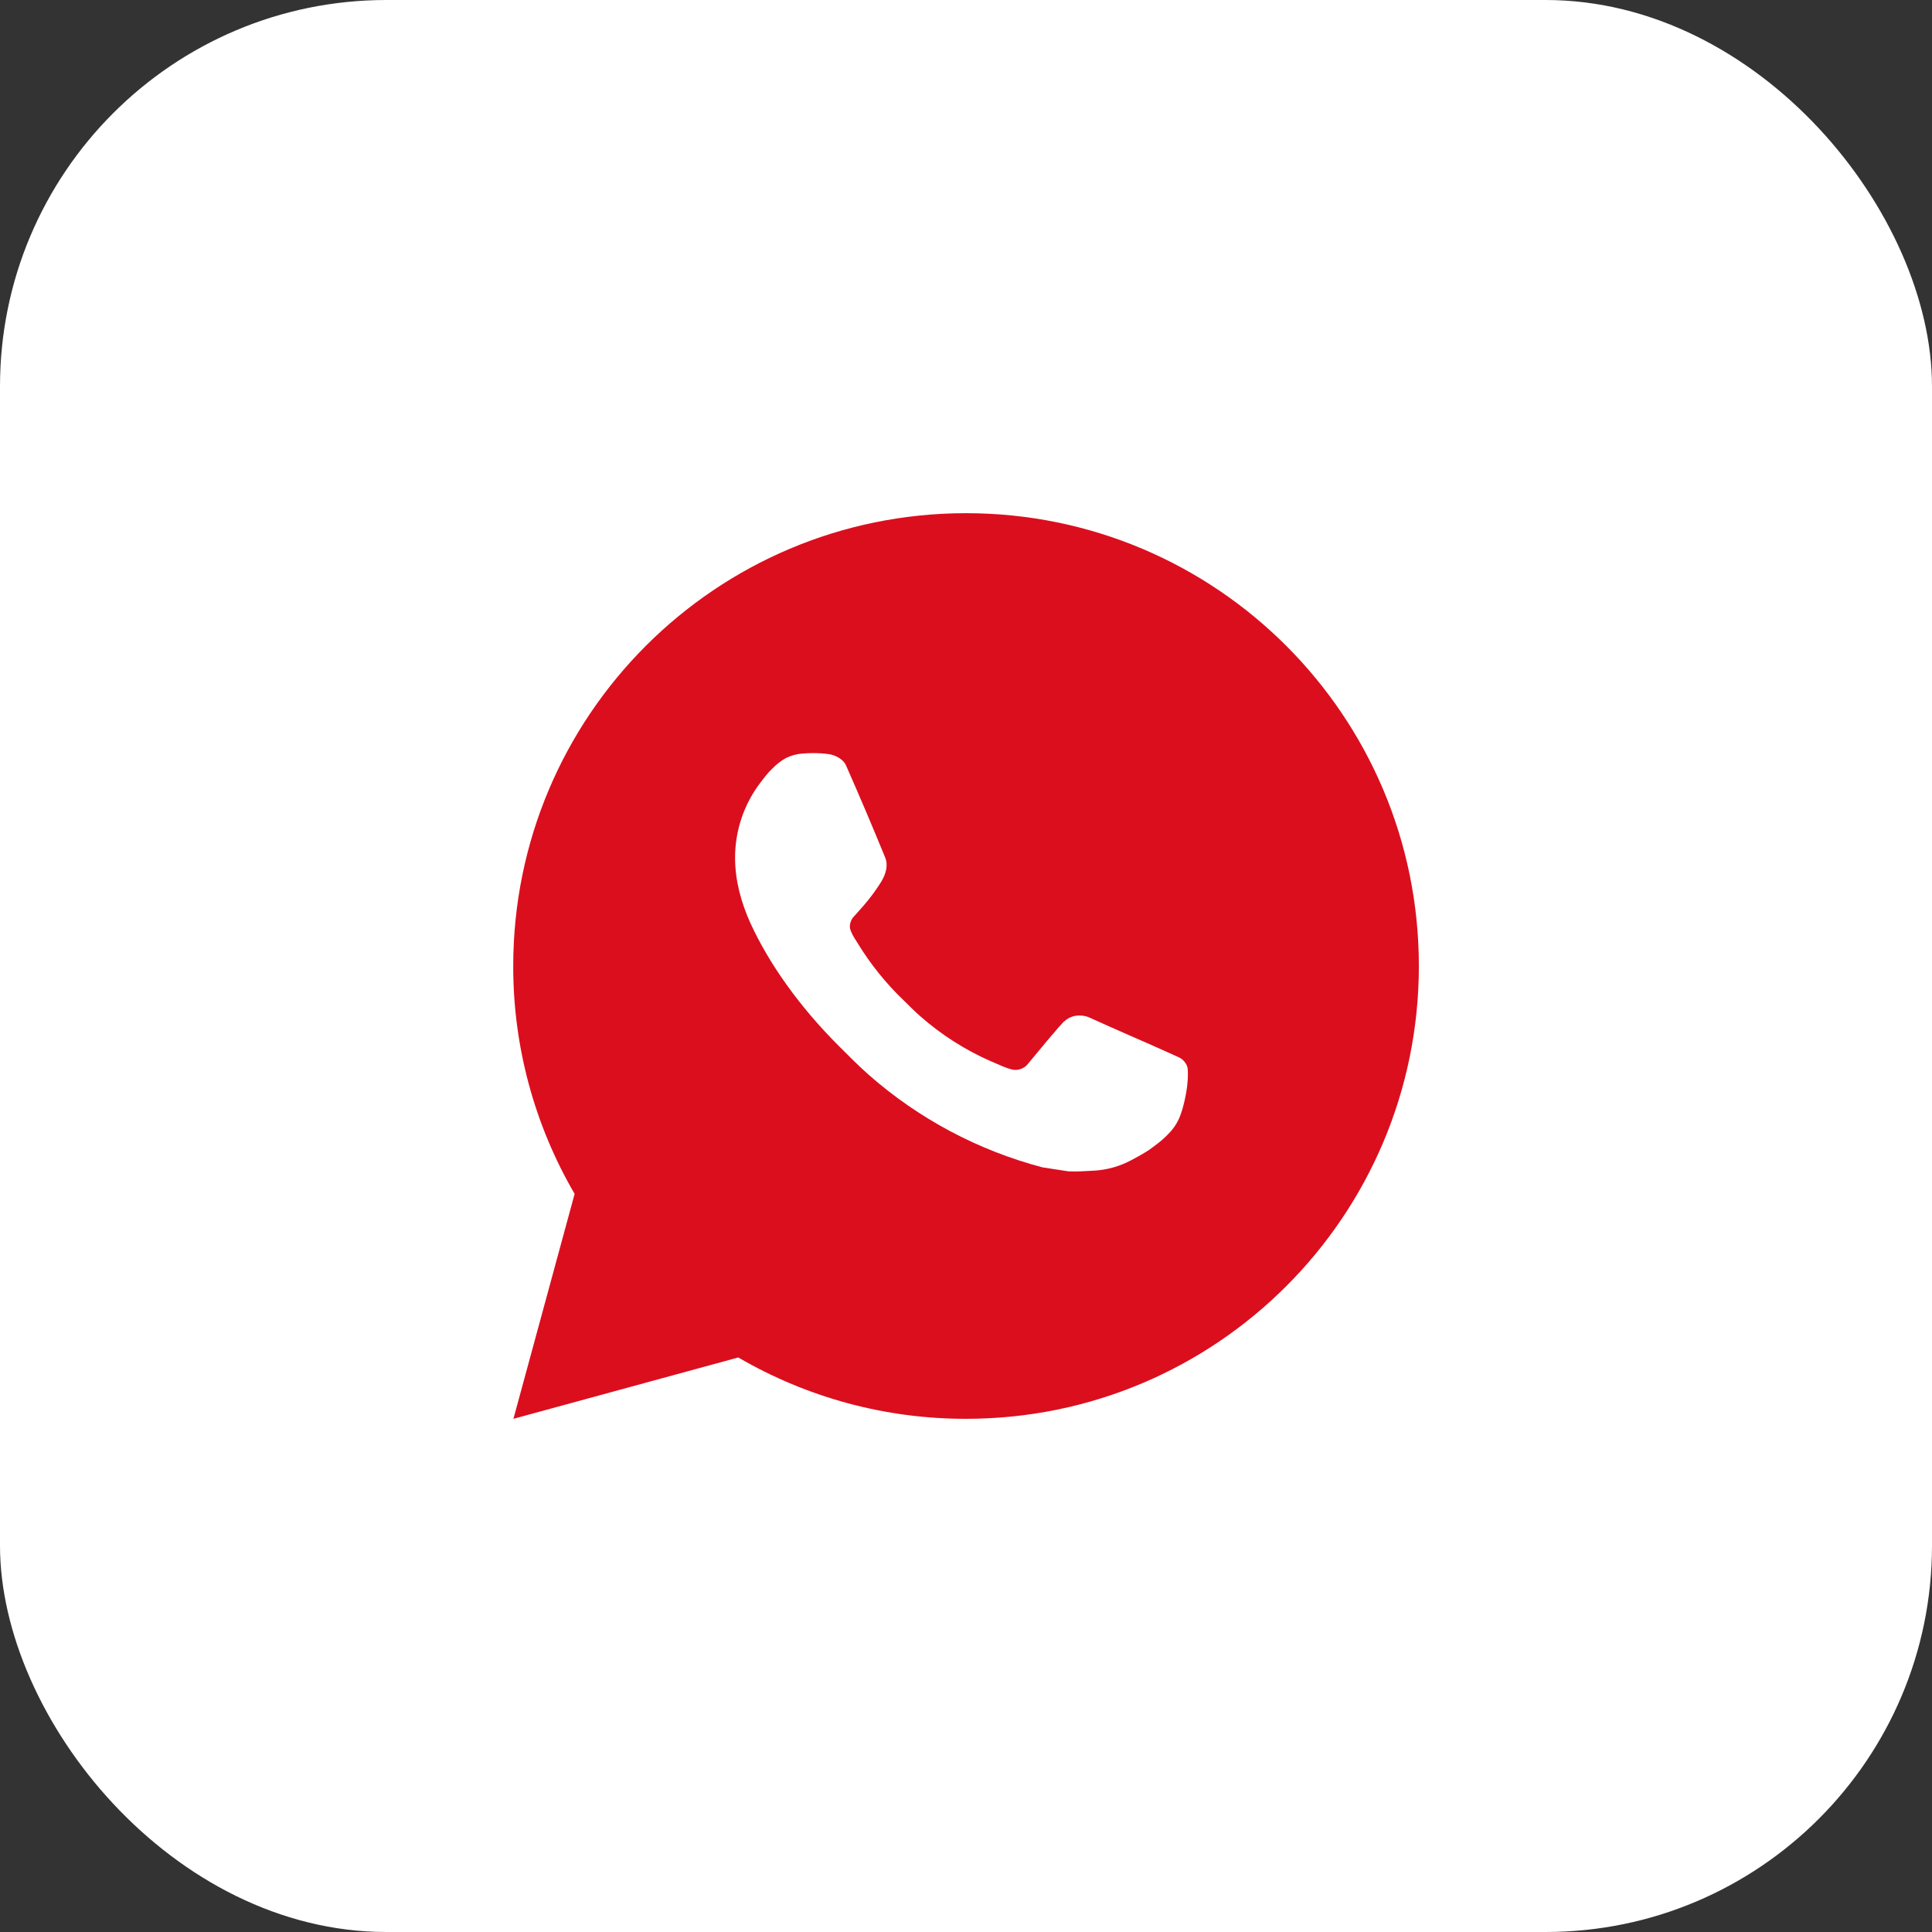 <?xml version="1.0" encoding="UTF-8"?> <svg xmlns="http://www.w3.org/2000/svg" width="40" height="40" viewBox="0 0 40 40" fill="none"><rect x="0" y="0" width="40" height="40" fill="#333333" stroke="none"/><rect width="40" height="40" rx="8" fill="white"></rect><path d="M20.001 10.625C25.179 10.625 29.376 14.822 29.376 20C29.376 25.178 25.179 29.375 20.001 29.375C18.344 29.378 16.716 28.939 15.285 28.105L10.63 29.375L11.897 24.718C11.062 23.286 10.623 21.657 10.626 20C10.626 14.822 14.823 10.625 20.001 10.625ZM16.806 15.594L16.619 15.601C16.497 15.61 16.379 15.641 16.27 15.695C16.168 15.753 16.075 15.825 15.994 15.909C15.882 16.015 15.818 16.107 15.749 16.196C15.403 16.646 15.216 17.2 15.219 17.769C15.221 18.228 15.341 18.675 15.528 19.093C15.912 19.939 16.543 20.834 17.375 21.664C17.576 21.864 17.773 22.064 17.984 22.251C19.019 23.162 20.252 23.818 21.584 24.169L22.117 24.251C22.29 24.26 22.464 24.247 22.638 24.238C22.911 24.224 23.178 24.15 23.419 24.022C23.542 23.958 23.662 23.89 23.778 23.816C23.778 23.816 23.818 23.789 23.895 23.731C24.022 23.637 24.1 23.571 24.205 23.461C24.284 23.38 24.349 23.286 24.402 23.178C24.475 23.025 24.548 22.734 24.578 22.491C24.6 22.305 24.594 22.204 24.591 22.141C24.587 22.041 24.504 21.937 24.413 21.893L23.867 21.648C23.867 21.648 23.052 21.293 22.553 21.066C22.501 21.043 22.445 21.03 22.388 21.027C22.324 21.021 22.259 21.028 22.198 21.049C22.137 21.069 22.081 21.102 22.034 21.147C22.029 21.145 21.966 21.198 21.288 22.019C21.249 22.072 21.196 22.111 21.134 22.133C21.073 22.155 21.006 22.157 20.943 22.141C20.882 22.125 20.822 22.104 20.764 22.079C20.648 22.031 20.608 22.012 20.528 21.978C19.99 21.744 19.491 21.426 19.051 21.038C18.933 20.935 18.823 20.822 18.711 20.713C18.342 20.36 18.021 19.961 17.755 19.525L17.699 19.436C17.66 19.375 17.628 19.311 17.604 19.243C17.568 19.106 17.661 18.995 17.661 18.995C17.661 18.995 17.889 18.746 17.995 18.611C18.098 18.479 18.185 18.352 18.241 18.261C18.352 18.083 18.387 17.9 18.328 17.758C18.066 17.117 17.795 16.479 17.515 15.845C17.459 15.719 17.295 15.629 17.146 15.612C17.096 15.605 17.045 15.6 16.994 15.597C16.869 15.589 16.742 15.591 16.617 15.6L16.806 15.594Z" fill="#DB0E1E"></path></svg> 